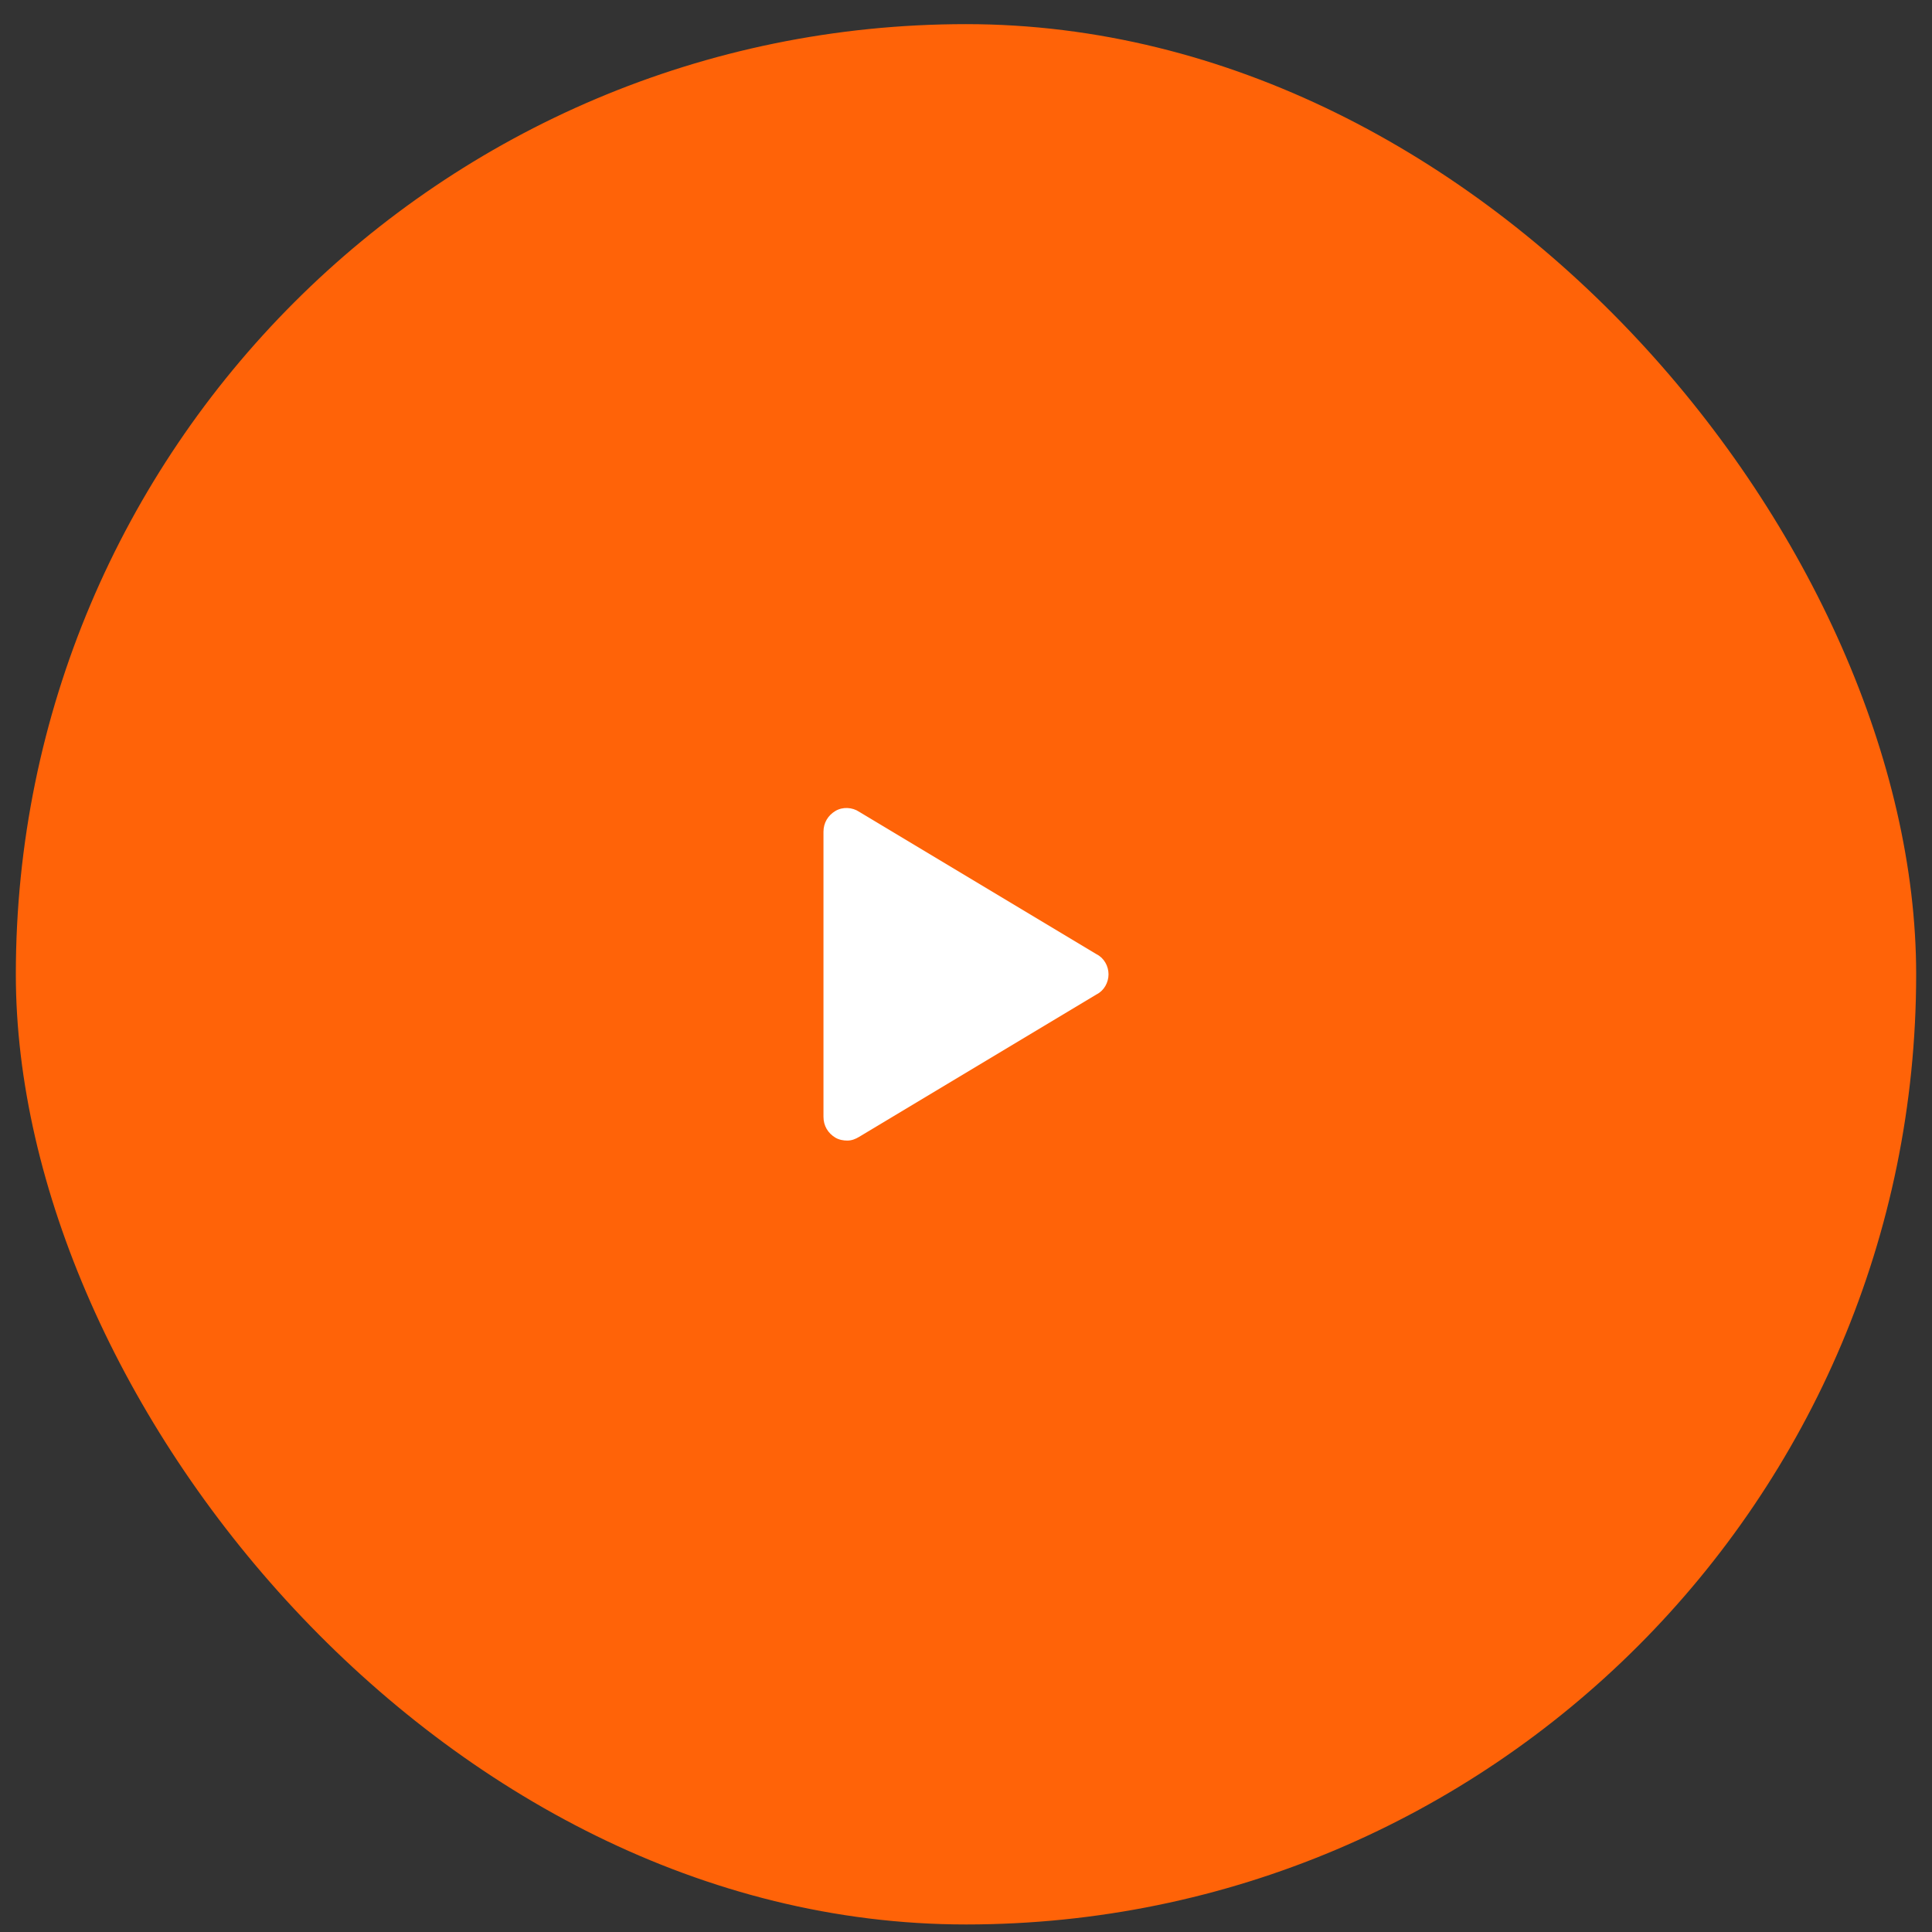 <svg width="61" height="61" viewBox="0 0 61 61" fill="none" xmlns="http://www.w3.org/2000/svg">
<rect x="0" y="0" width="61" height="61" fill="#333333" stroke="none"/>
<rect x="0.5" y="0.762" width="60" height="60" rx="30" fill="#FF6308"/>
<path d="M35 30.762C35 31.02 34.859 31.278 34.625 31.395L27.125 35.895C27.008 35.965 26.891 36.012 26.75 36.012C26.633 36.012 26.492 35.989 26.375 35.919C26.141 35.778 26 35.544 26 35.262V26.262C26 25.981 26.141 25.747 26.375 25.606C26.609 25.465 26.914 25.489 27.125 25.63L34.625 30.13C34.859 30.247 35 30.505 35 30.762Z" fill="white"/>
</svg>

